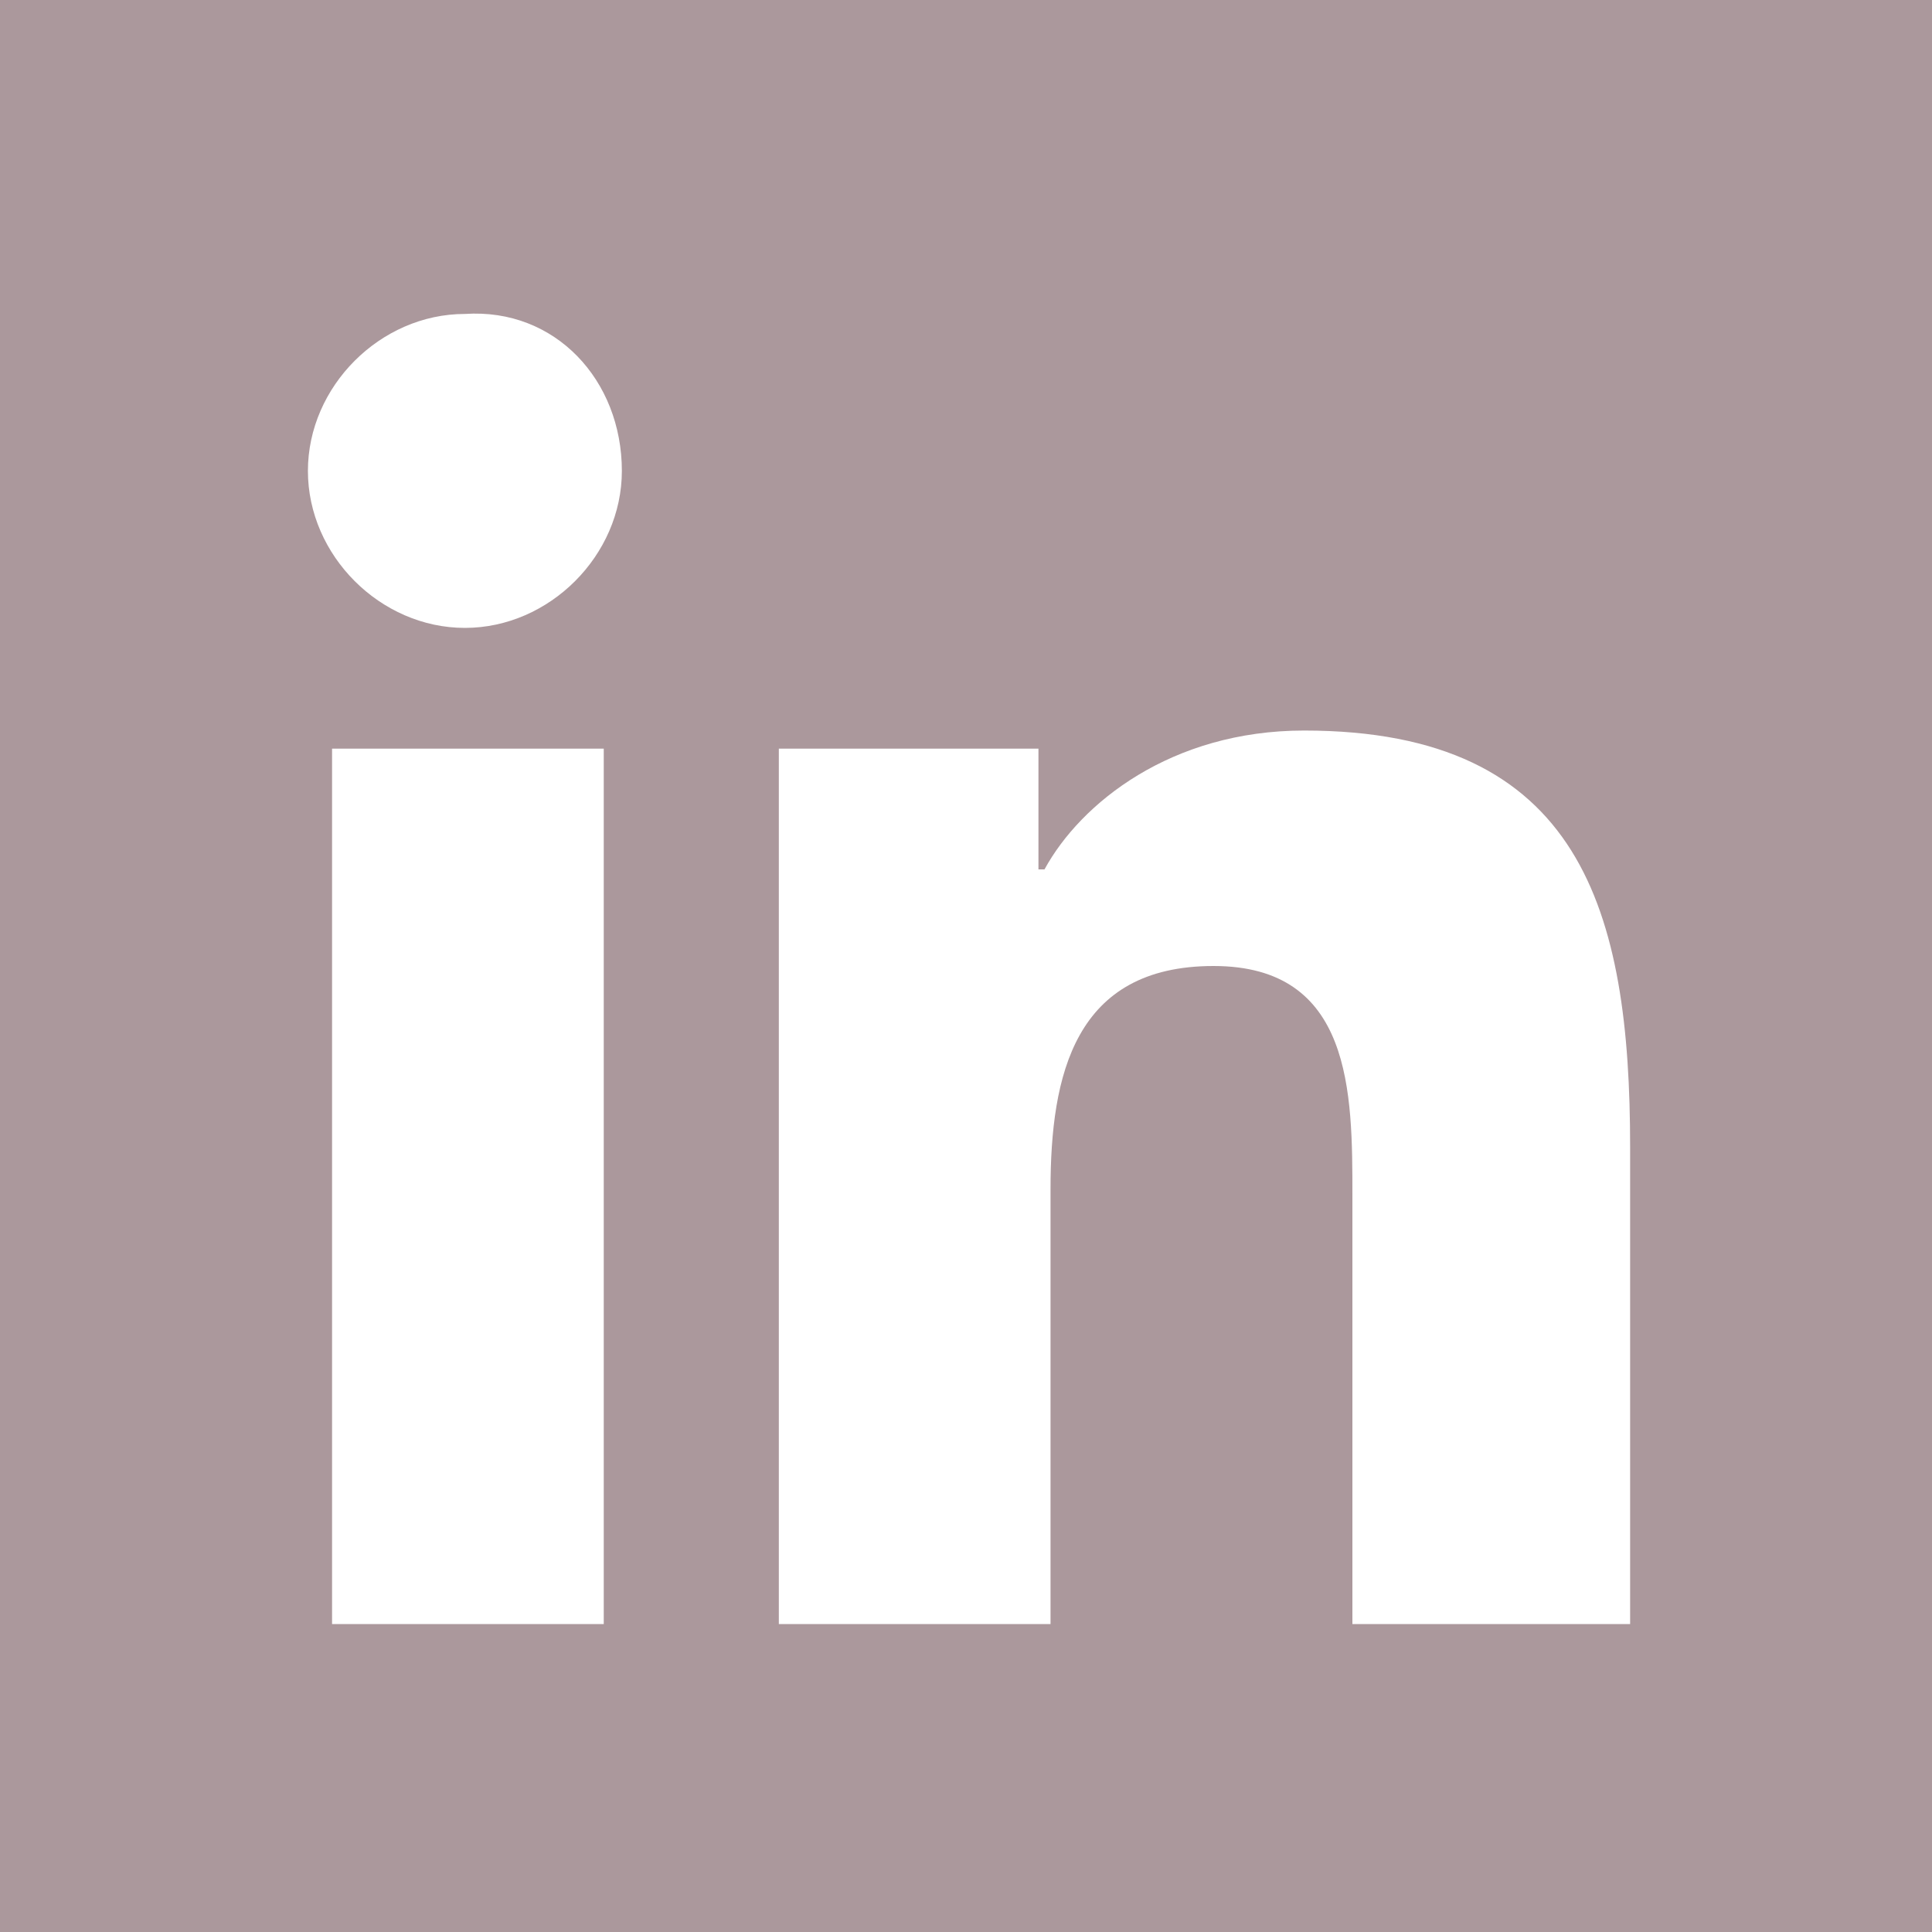 <?xml version="1.0" encoding="utf-8"?>
<!-- Generator: Adobe Illustrator 21.1.0, SVG Export Plug-In . SVG Version: 6.00 Build 0)  -->
<!DOCTYPE svg PUBLIC "-//W3C//DTD SVG 1.1//EN" "http://www.w3.org/Graphics/SVG/1.1/DTD/svg11.dtd">
<svg version="1.1" id="Laag_1" xmlns="http://www.w3.org/2000/svg" xmlns:xlink="http://www.w3.org/1999/xlink" x="0px" y="0px"
	 viewBox="0 0 32 32" style="enable-background:new 0 0 32 32;" xml:space="preserve">
<style type="text/css">
	.st0{clip-path:url(#SVGID_2_);fill:#AB989C;}
</style>
<g>
	<defs>
		<rect id="SVGID_1_" width="32" height="32"/>
	</defs>
	<clipPath id="SVGID_2_">
		<use xlink:href="#SVGID_1_"  style="overflow:visible;"/>
	</clipPath>
	<path class="st0" d="M26.9,26.9h-4.5v-7.1c0-1.7,0-3.8-2.3-3.8c-2.3,0-2.7,1.8-2.7,3.7v7.2h-4.5V12.4h4.3v2h0.1
		c0.6-1.1,2.1-2.3,4.3-2.3c4.6,0,5.4,3,5.4,6.9V26.9z M10.3,7.8c0,1.4-1.2,2.6-2.6,2.6c-1.4,0-2.6-1.2-2.6-2.6
		c0-1.4,1.2-2.6,2.6-2.6C9.2,5.1,10.3,6.3,10.3,7.8 M5.5,12.4H10v14.5H5.5V12.4z M32,0H0v32h32V0z"/>
</g>
</svg>
